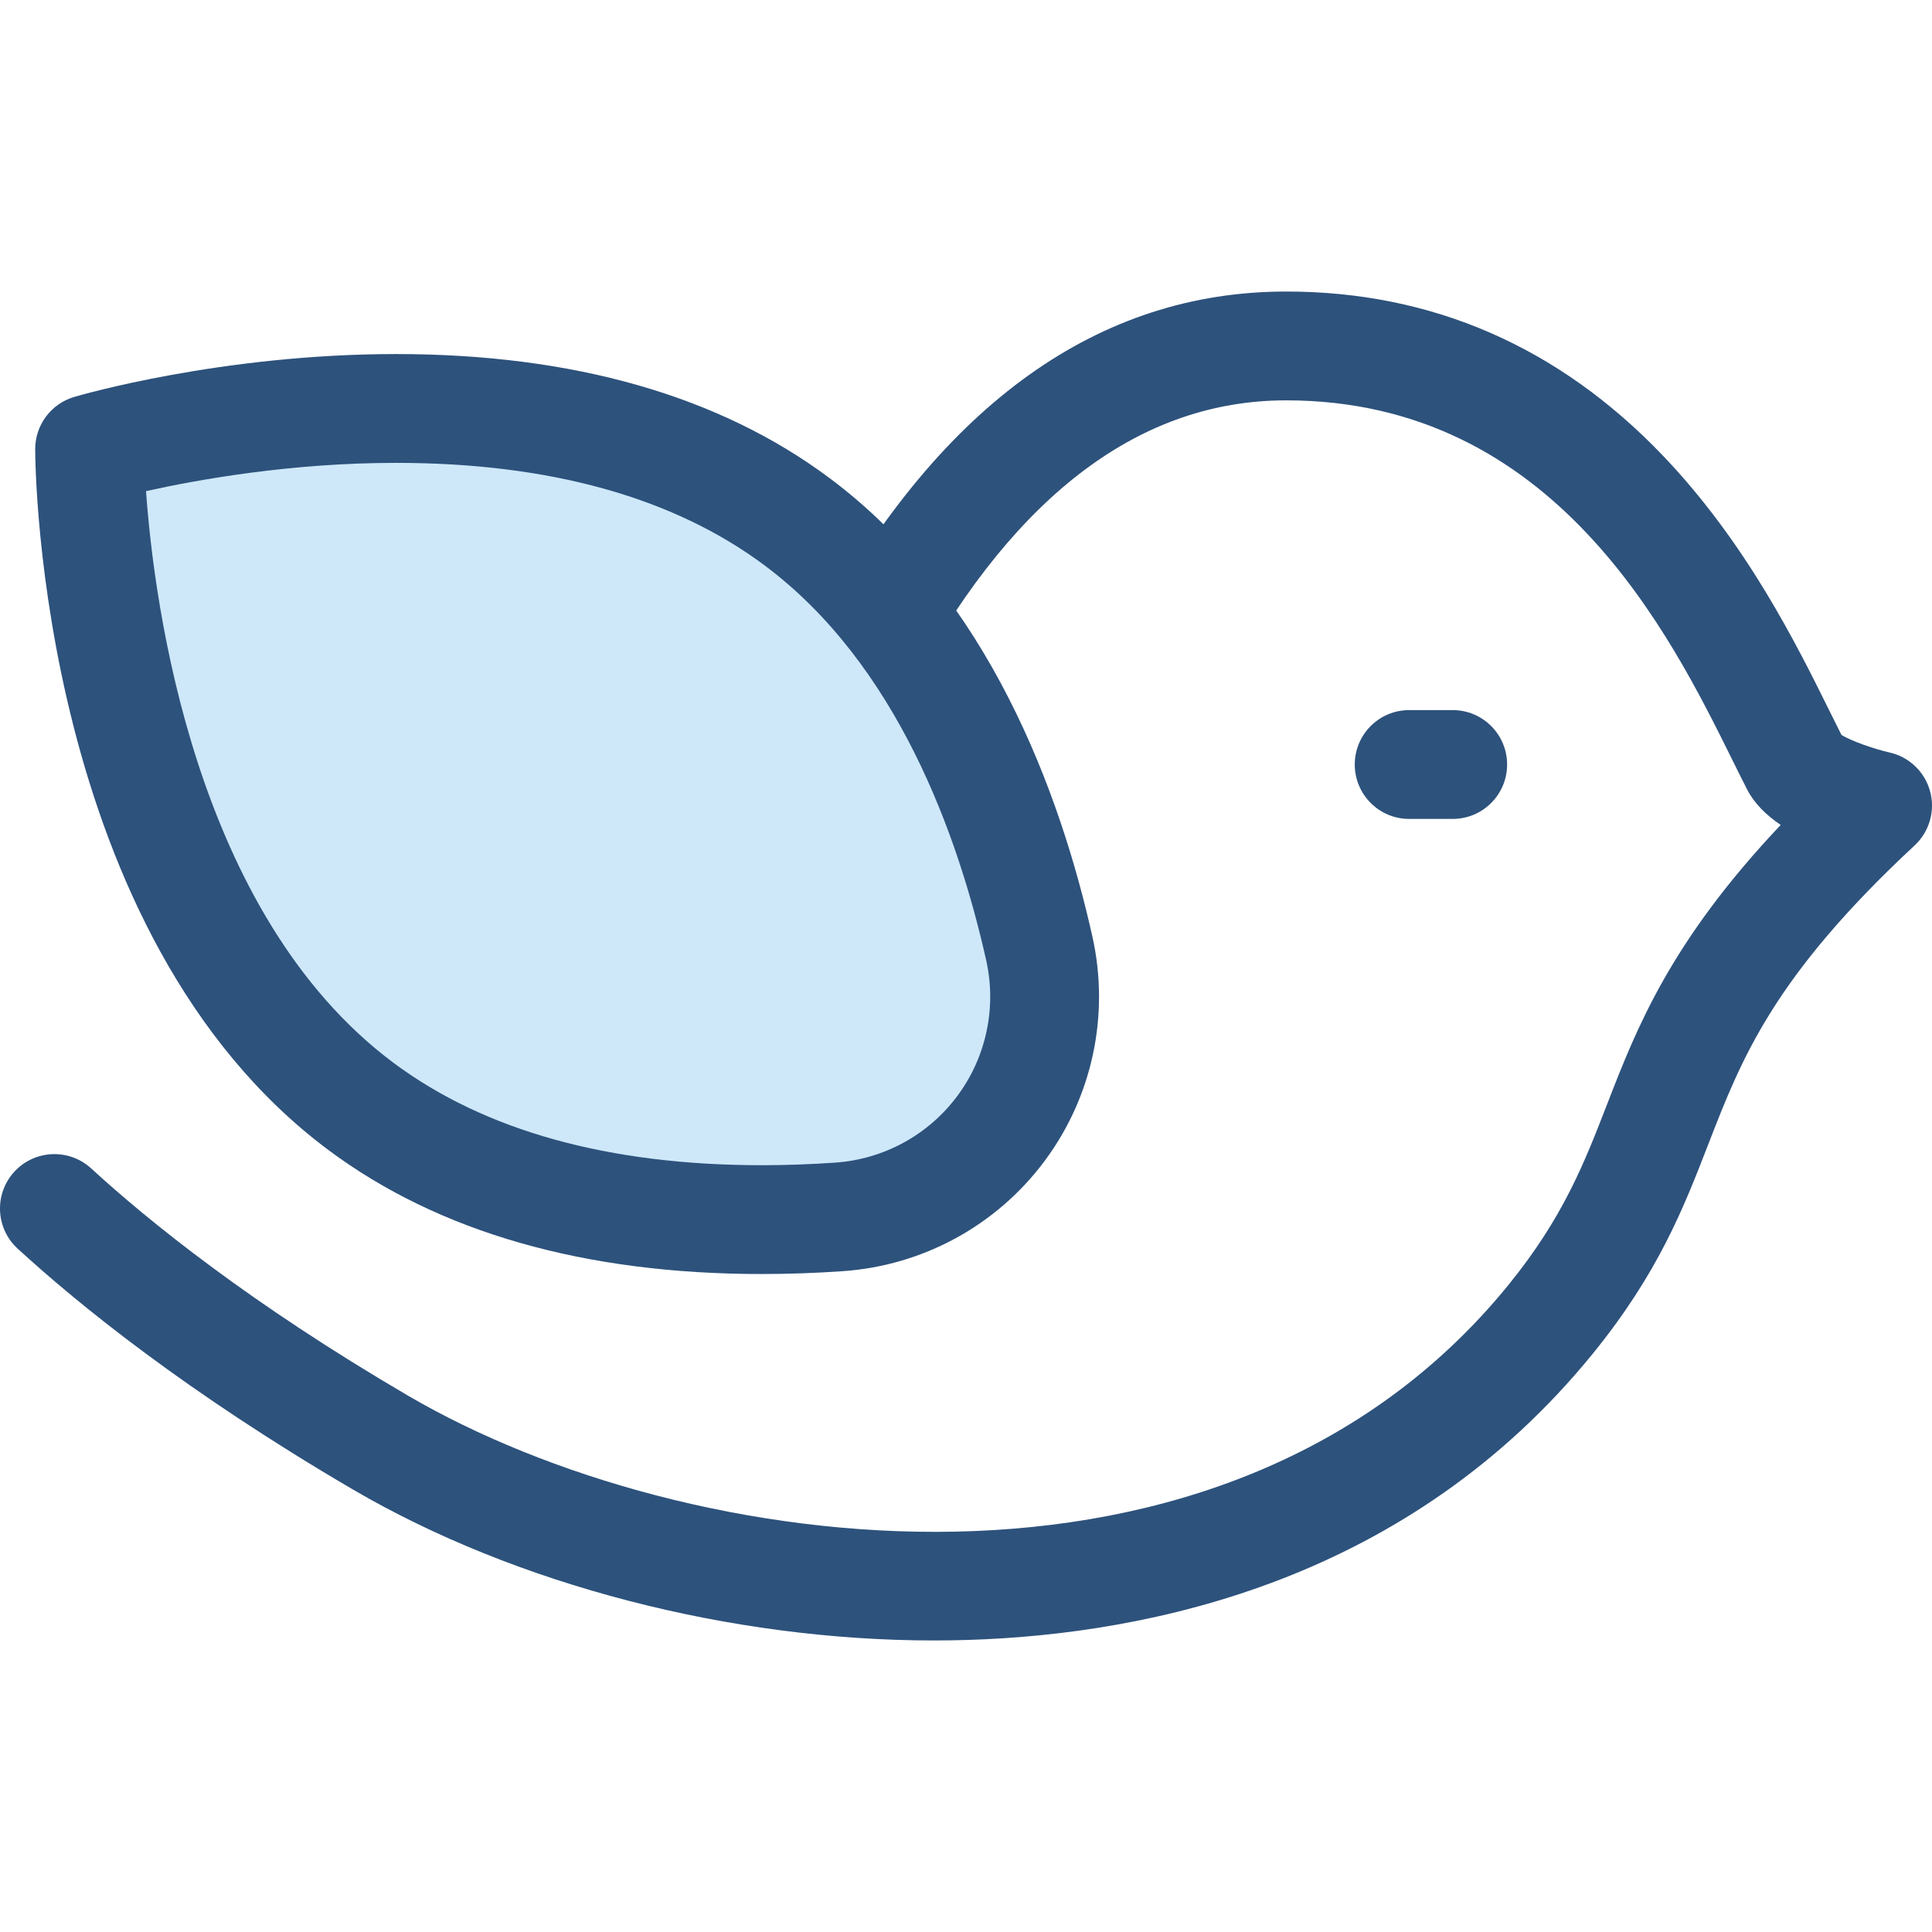 <?xml version="1.0" encoding="iso-8859-1"?>
<!-- Uploaded to: SVG Repo, www.svgrepo.com, Generator: SVG Repo Mixer Tools -->
<svg height="800px" width="800px" version="1.1" id="Layer_1" xmlns="http://www.w3.org/2000/svg" xmlns:xlink="http://www.w3.org/1999/xlink" 
	 viewBox="0 0 512 512" xml:space="preserve">
<path style="fill:#2D527C;" d="M247.516,434.74c-53.811,0-110.765-14.719-154.048-40.044
	c-43.911-25.694-72.524-48.875-88.795-63.797c-5.868-5.383-6.264-14.504-0.881-20.372c5.378-5.867,14.502-6.265,20.372-0.881
	c15.236,13.972,42.155,35.751,83.868,60.161c73.213,42.838,216.55,63.166,291.692-29.254c14.51-17.842,20.136-32.344,26.092-47.699
	c7.919-20.414,16.745-43.171,46.085-74.24c-3.75-2.523-6.958-5.626-8.909-9.421c-1.184-2.306-2.474-4.911-3.88-7.756
	c-16.481-33.319-47.155-95.339-118.264-95.339c-38.285,0-71.256,24.6-97.997,73.113c-3.844,6.974-12.619,9.511-19.588,5.668
	c-6.974-3.844-9.512-12.615-5.668-19.588c32.197-58.413,73.666-88.031,123.252-88.031c38.598,0,72.144,14.588,99.713,43.356
	c22.215,23.184,35.565,50.175,44.4,68.035c1.083,2.189,2.091,4.229,3.034,6.089c2.392,1.556,8.594,3.736,12.766,4.68
	c5.215,1.179,9.349,5.148,10.742,10.309c1.393,5.162-0.187,10.671-4.104,14.314c-37.477,34.849-45.842,56.412-54.699,79.24
	c-6.501,16.762-13.226,34.095-30.602,55.463c-48.747,59.955-116.948,74.343-165.58,75.856
	C253.533,434.694,250.527,434.74,247.516,434.74z"/>
<path style="fill:#CEE8FA;" d="M95.656,293.209c37.748,28.148,87.779,31.968,126.659,29.283
	c35.811-2.473,60.944-36.177,53.097-71.204c-8.52-38.031-26.453-84.892-64.201-113.04C139.586,84.838,23.745,119.02,23.745,119.02
	S24.032,239.799,95.656,293.209z"/>
<g>
	<path style="fill:#2D527C;" d="M201.921,337.629c-0.003,0-0.006,0-0.009,0c-46.987,0-85.636-11.056-114.875-32.86
		C10.51,247.702,9.338,124.282,9.326,119.055c-0.016-6.403,4.194-12.051,10.337-13.864c1.573-0.464,39.033-11.363,85.29-11.363
		c46.985,0,85.636,11.056,114.876,32.862c42.12,31.408,61.126,83.38,69.653,121.448c4.66,20.802,0.036,42.518-12.687,59.581
		s-32.219,27.691-53.487,29.159C216.082,337.377,208.887,337.629,201.921,337.629z M38.697,130.157
		c2.138,29.902,12.788,112.128,65.578,151.494c24.15,18.009,57,27.141,97.637,27.141c0.001,0,0.004,0,0.006,0
		c6.307,0,12.834-0.229,19.405-0.683c12.87-0.89,24.662-7.315,32.353-17.63c7.691-10.314,10.485-23.451,7.665-36.038
		c-7.463-33.312-23.712-78.505-58.751-104.633c-24.151-18.011-57.002-27.142-97.638-27.142
		C77.043,122.665,52.249,127.138,38.697,130.157z"/>
	<path style="fill:#2D527C;" d="M384.98,217.022h-11.535c-7.962,0-14.419-6.455-14.419-14.419s6.457-14.419,14.419-14.419h11.535
		c7.962,0,14.419,6.455,14.419,14.419S392.943,217.022,384.98,217.022z"/>
</g>
</svg>
